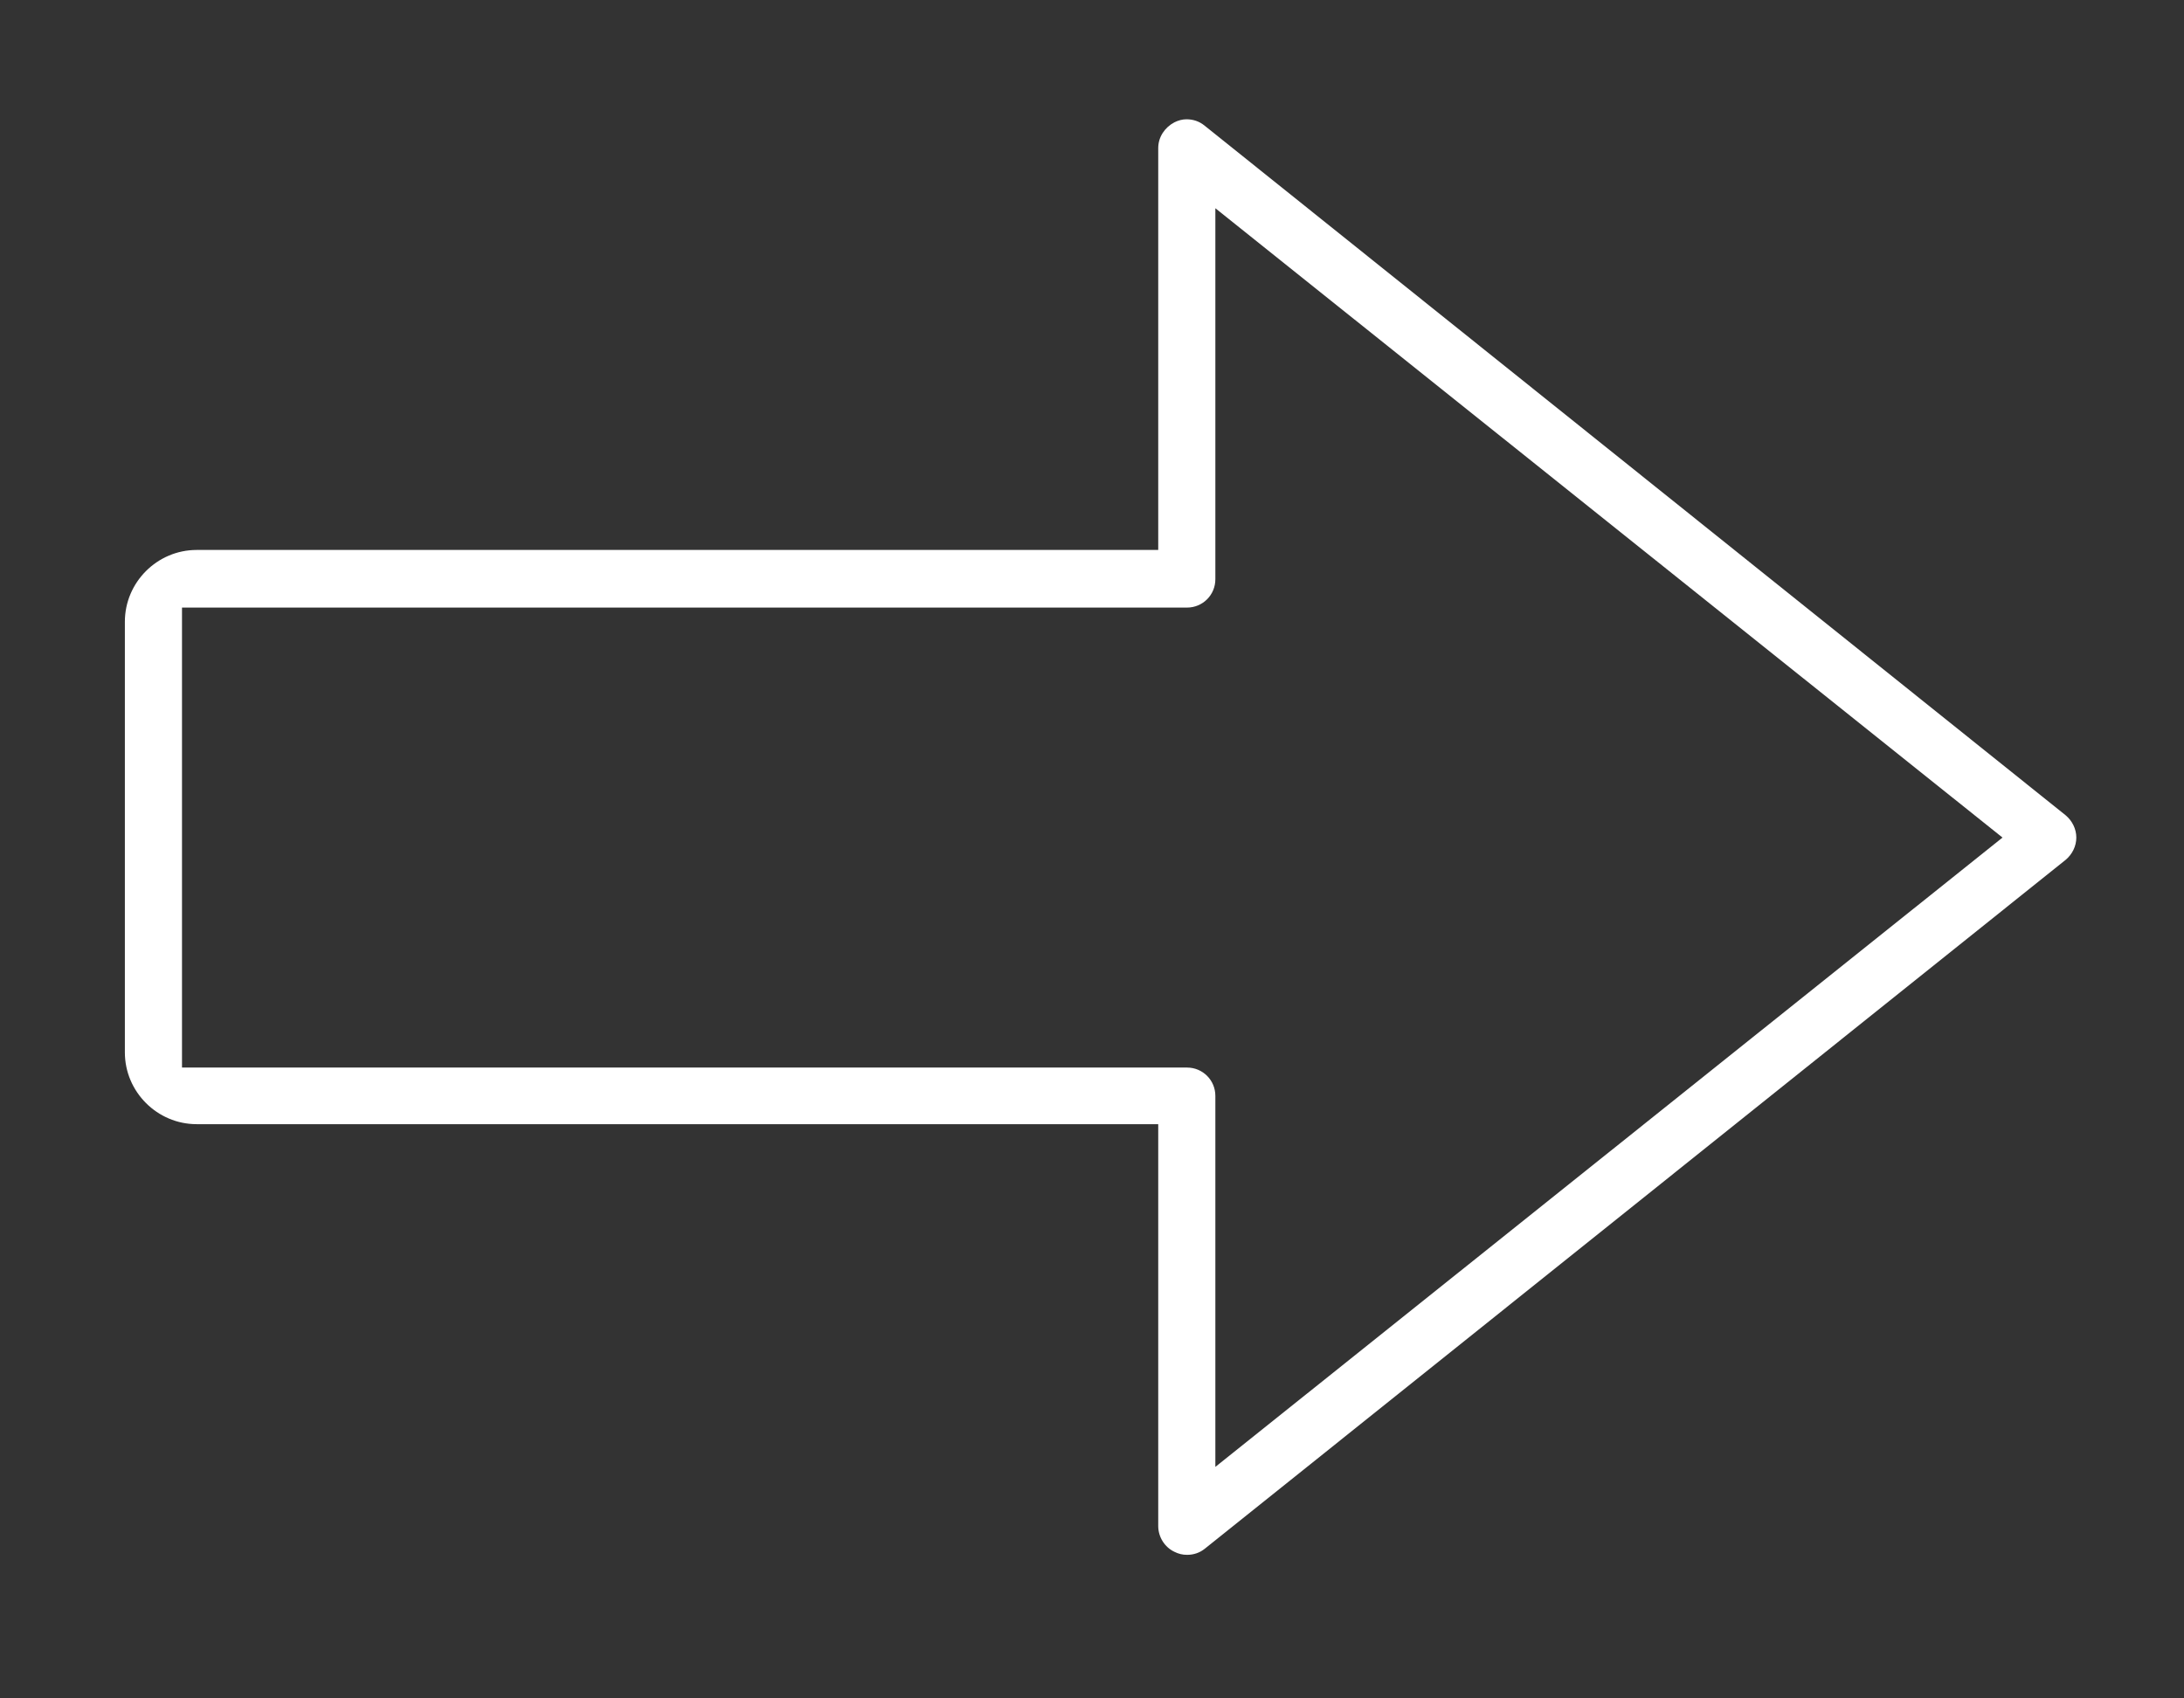 <?xml version="1.0" encoding="utf-8"?>
<!-- Generator: Adobe Illustrator 24.0.2, SVG Export Plug-In . SVG Version: 6.00 Build 0)  -->
<svg version="1.1" id="Capa_1" xmlns="http://www.w3.org/2000/svg" xmlns:xlink="http://www.w3.org/1999/xlink" x="0px" y="0px"
	 viewBox="0 0 432 336" style="enable-background:new 0 0 432 336;" xml:space="preserve">
<rect x="0" y="0" width="432" height="336" fill="#333333" stroke="none"/>
<style type="text/css">
	.st0{fill:#FFFFFF;}
</style>
<g transform="matrix(-1, 1.22465e-16, -1.22465e-16, -1, 368, 368)">
	<g>
		<g>
			<path class="st0" d="M133.2,60.4c0.9,0,1.7,0.2,2.5,0.6c1.9,0.9,3.2,2.9,3.2,5.1v79.5h190.2c7.8,0,14.2,6.4,14.2,14.2v85.2
				c0,7.8-6.4,14.2-14.2,14.2H138.9v79.5c0,2.2-1.3,4.1-3.2,5.1c-0.8,0.4-1.6,0.6-2.4,0.6c-1.3,0-2.5-0.4-3.5-1.2L-40.6,206.7
				c-1.3-1.1-2.1-2.7-2.1-4.4s0.8-3.3,2.1-4.4L129.7,61.6C130.7,60.8,131.9,60.4,133.2,60.4C133.2,60.4,133.2,60.4,133.2,60.4z
				 M332,156.8H133.2c-3.1,0-5.6-2.5-5.6-5.6V77.8L-28.1,202.3l155.7,124.5v-73.4c0-3.1,2.5-5.6,5.6-5.6H332L332,156.8z"/>
		</g>
	</g>
</g>
</svg>
